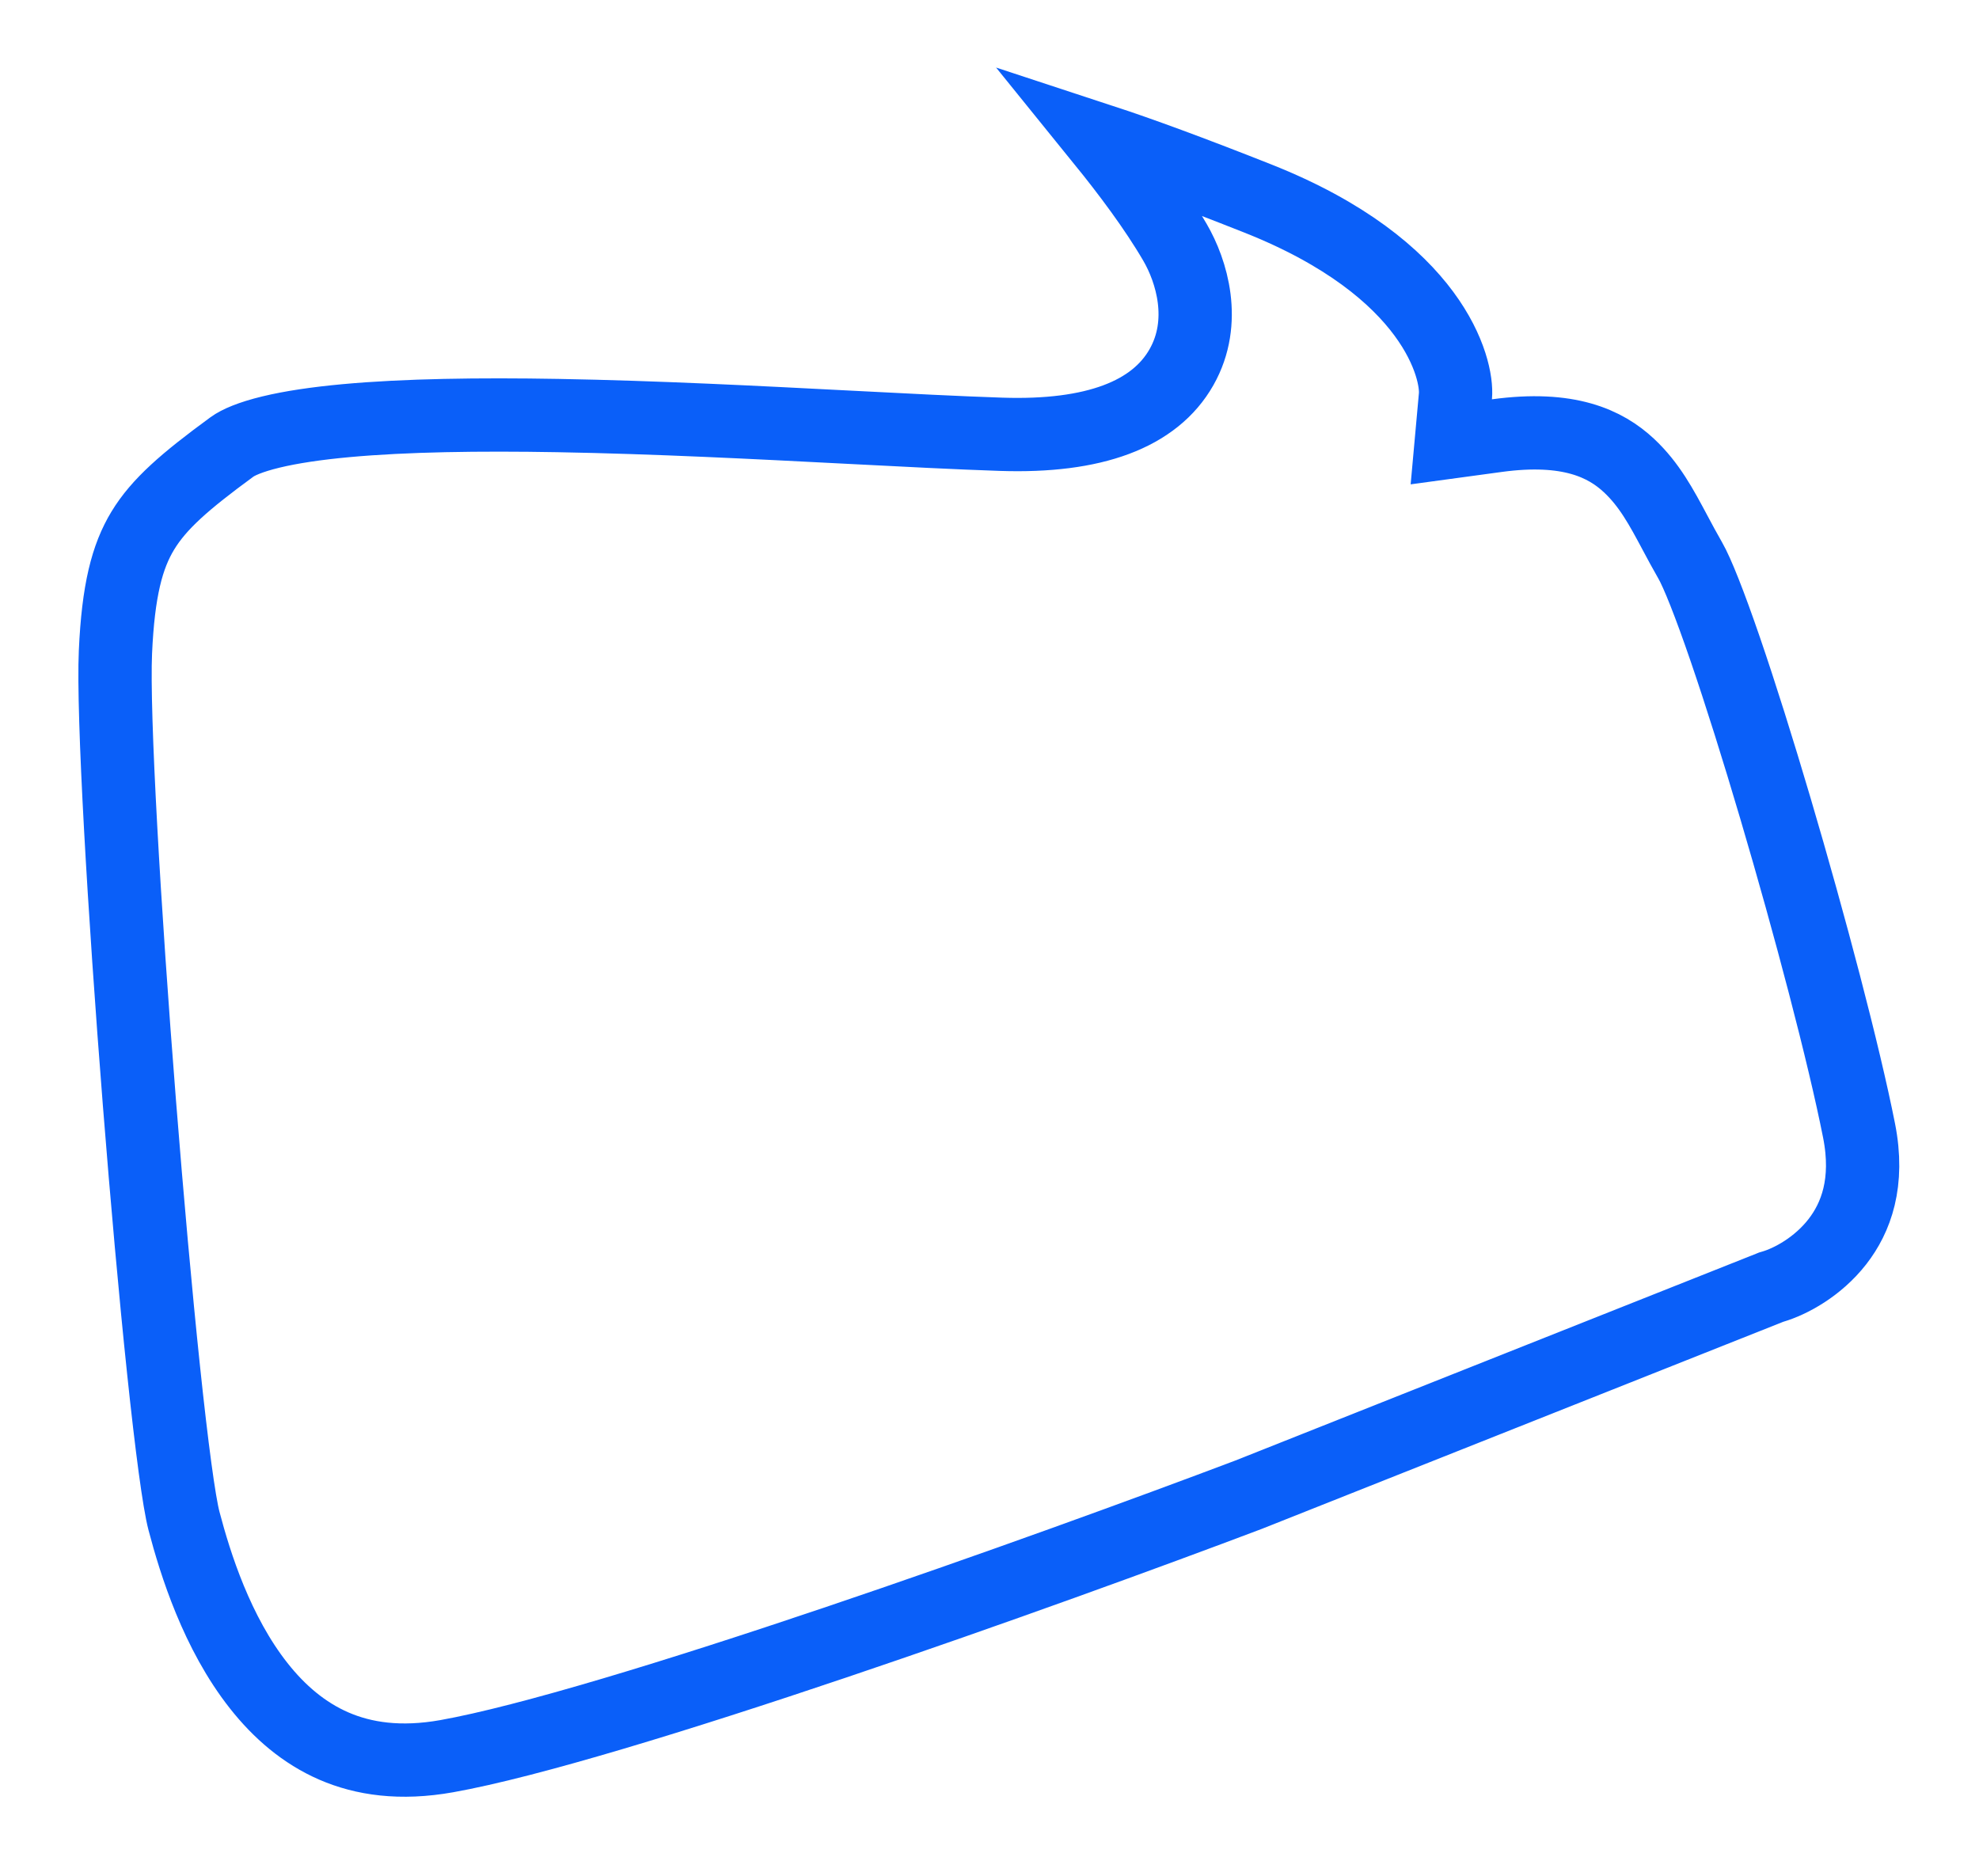 <svg width="135" height="128" viewBox="0 0 135 128" fill="none" xmlns="http://www.w3.org/2000/svg">
<g filter="url(#filter0_f_1139_25)">
<path d="M99.285 27.015L99.002 30.141L102.112 29.718C107.011 29.05 109.521 30.265 111.118 31.755C112.51 33.054 113.335 34.601 114.271 36.356C114.591 36.956 114.925 37.581 115.298 38.229C115.779 39.062 116.623 41.178 117.697 44.31C118.74 47.354 119.929 51.141 121.111 55.141C123.48 63.16 125.784 71.91 126.818 77.129C127.52 80.674 126.607 83.081 125.335 84.712C123.992 86.435 122.137 87.422 120.934 87.776L120.824 87.808L120.718 87.851L85.171 101.969C78.414 104.524 67.564 108.483 56.963 112.059C46.288 115.661 36.064 118.807 30.481 119.805C27.302 120.373 24.793 119.989 22.776 119.115C20.737 118.23 19.051 116.779 17.648 115C14.796 111.385 13.325 106.698 12.552 103.762C12.218 102.493 11.716 98.763 11.158 93.463C10.61 88.267 10.03 81.794 9.51 75.227C8.464 62.003 7.687 48.671 7.875 44.486C8.063 40.275 8.669 37.967 9.741 36.199C10.847 34.376 12.61 32.842 15.827 30.487C16.233 30.19 17.063 29.816 18.482 29.473C19.853 29.141 21.577 28.884 23.603 28.697C27.653 28.325 32.683 28.255 38.06 28.349C44.749 28.466 51.734 28.827 57.926 29.146C61.779 29.345 65.326 29.528 68.303 29.627C74.62 29.836 78.765 28.284 80.6 25.043C82.36 21.934 81.283 18.477 80.159 16.543C78.793 14.195 76.907 11.698 75.234 9.632C77.737 10.454 81.171 11.707 85.796 13.539C97.872 18.323 99.447 25.222 99.285 27.015Z" stroke="#0A5FF9" stroke-width="5"/>
</g>
<defs>
<filter id="filter0_f_1139_25" x="0.347" y="0.804" width="134.214" height="126.77" filterUnits="userSpaceOnUse" color-interpolation-filters="sRGB">
<feFlood flood-opacity="0" result="BackgroundImageFix"/>
<feBlend mode="normal" in="SourceGraphic" in2="BackgroundImageFix" result="shape"/>
<feGaussianBlur stdDeviation="2.5" result="effect1_foregroundBlur_1139_25"/>
</filter>
</defs>
</svg>
